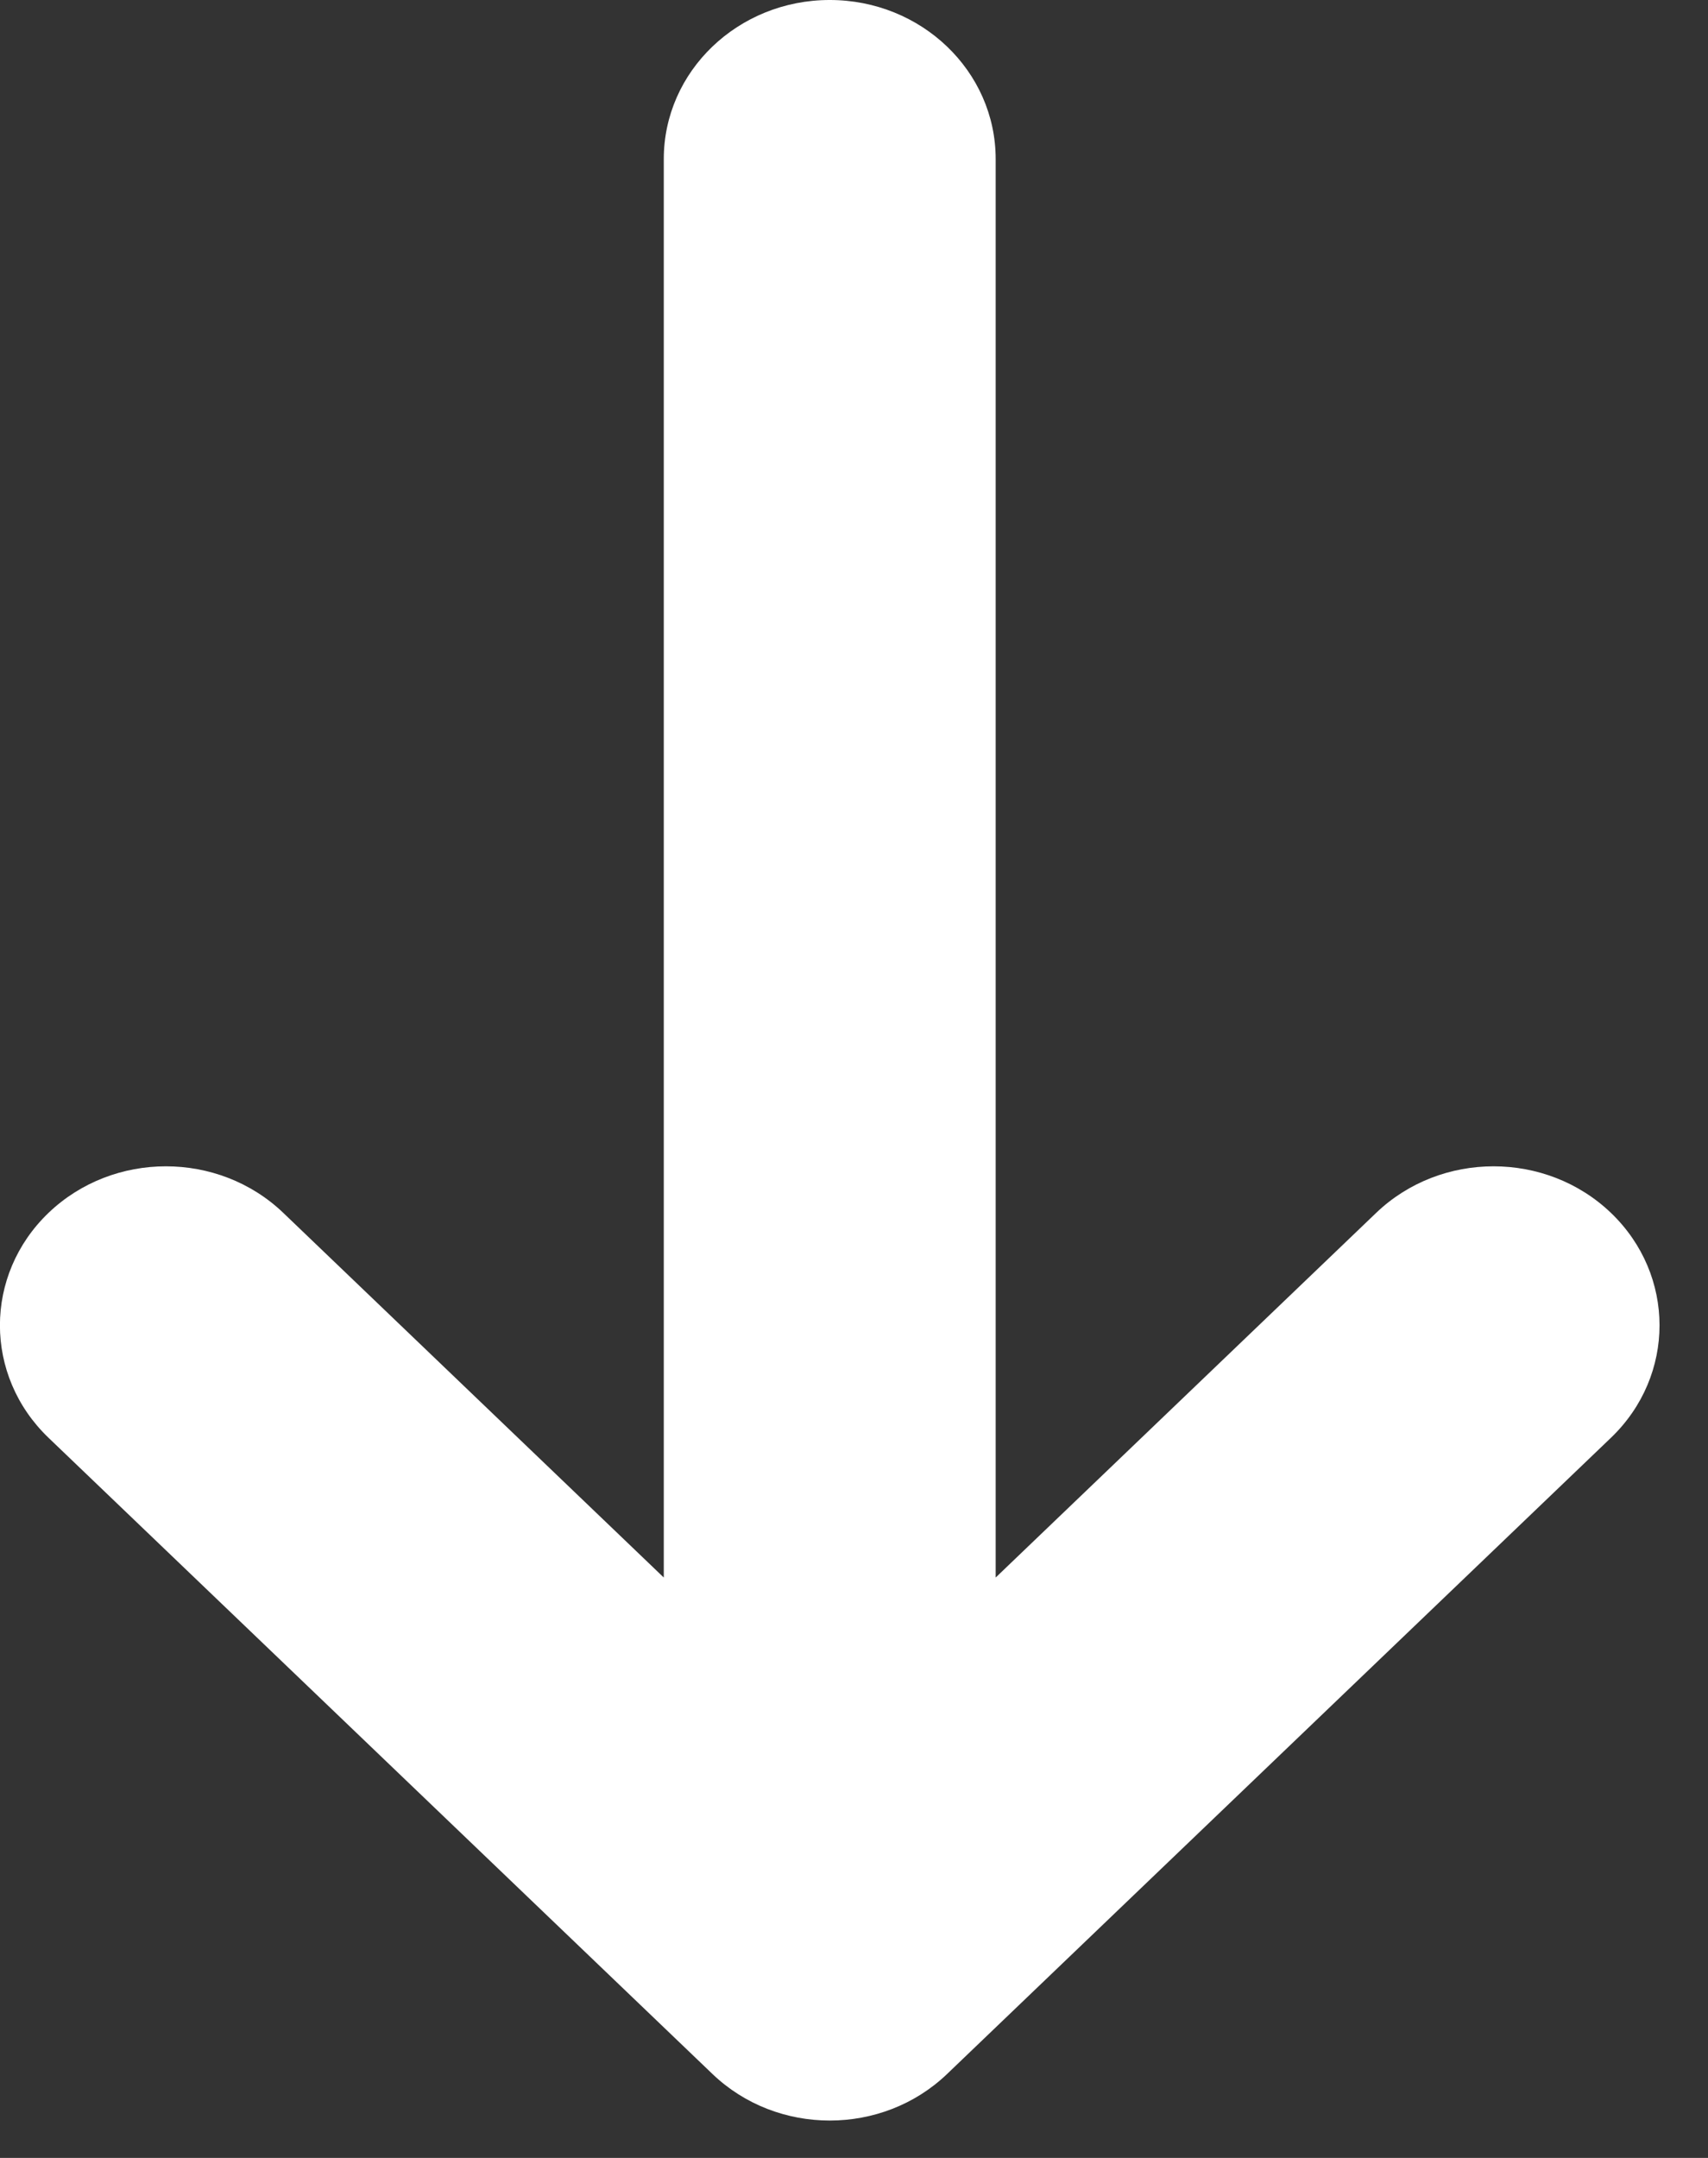 <svg width="19" height="24" viewBox="0 0 19 24" fill="none" xmlns="http://www.w3.org/2000/svg">
<rect x="0" y="0" width="19" height="24" fill="#333333" stroke="none"/>
<path d="M7.384 1.769C7.384 0.792 8.211 -5.42602e-05 9.23 -5.41752e-05C10.25 -5.40902e-05 11.076 0.792 11.076 1.769L11.076 17.545L15.309 13.489C16.03 12.799 17.199 12.799 17.92 13.489C18.641 14.18 18.641 15.3 17.92 15.991L10.536 23.066C9.815 23.757 8.646 23.757 7.925 23.066L0.54 15.991C-0.181 15.3 -0.181 14.18 0.54 13.489C1.261 12.799 2.43 12.799 3.151 13.489L7.384 17.545L7.384 1.769Z" fill="white"/>
</svg>
